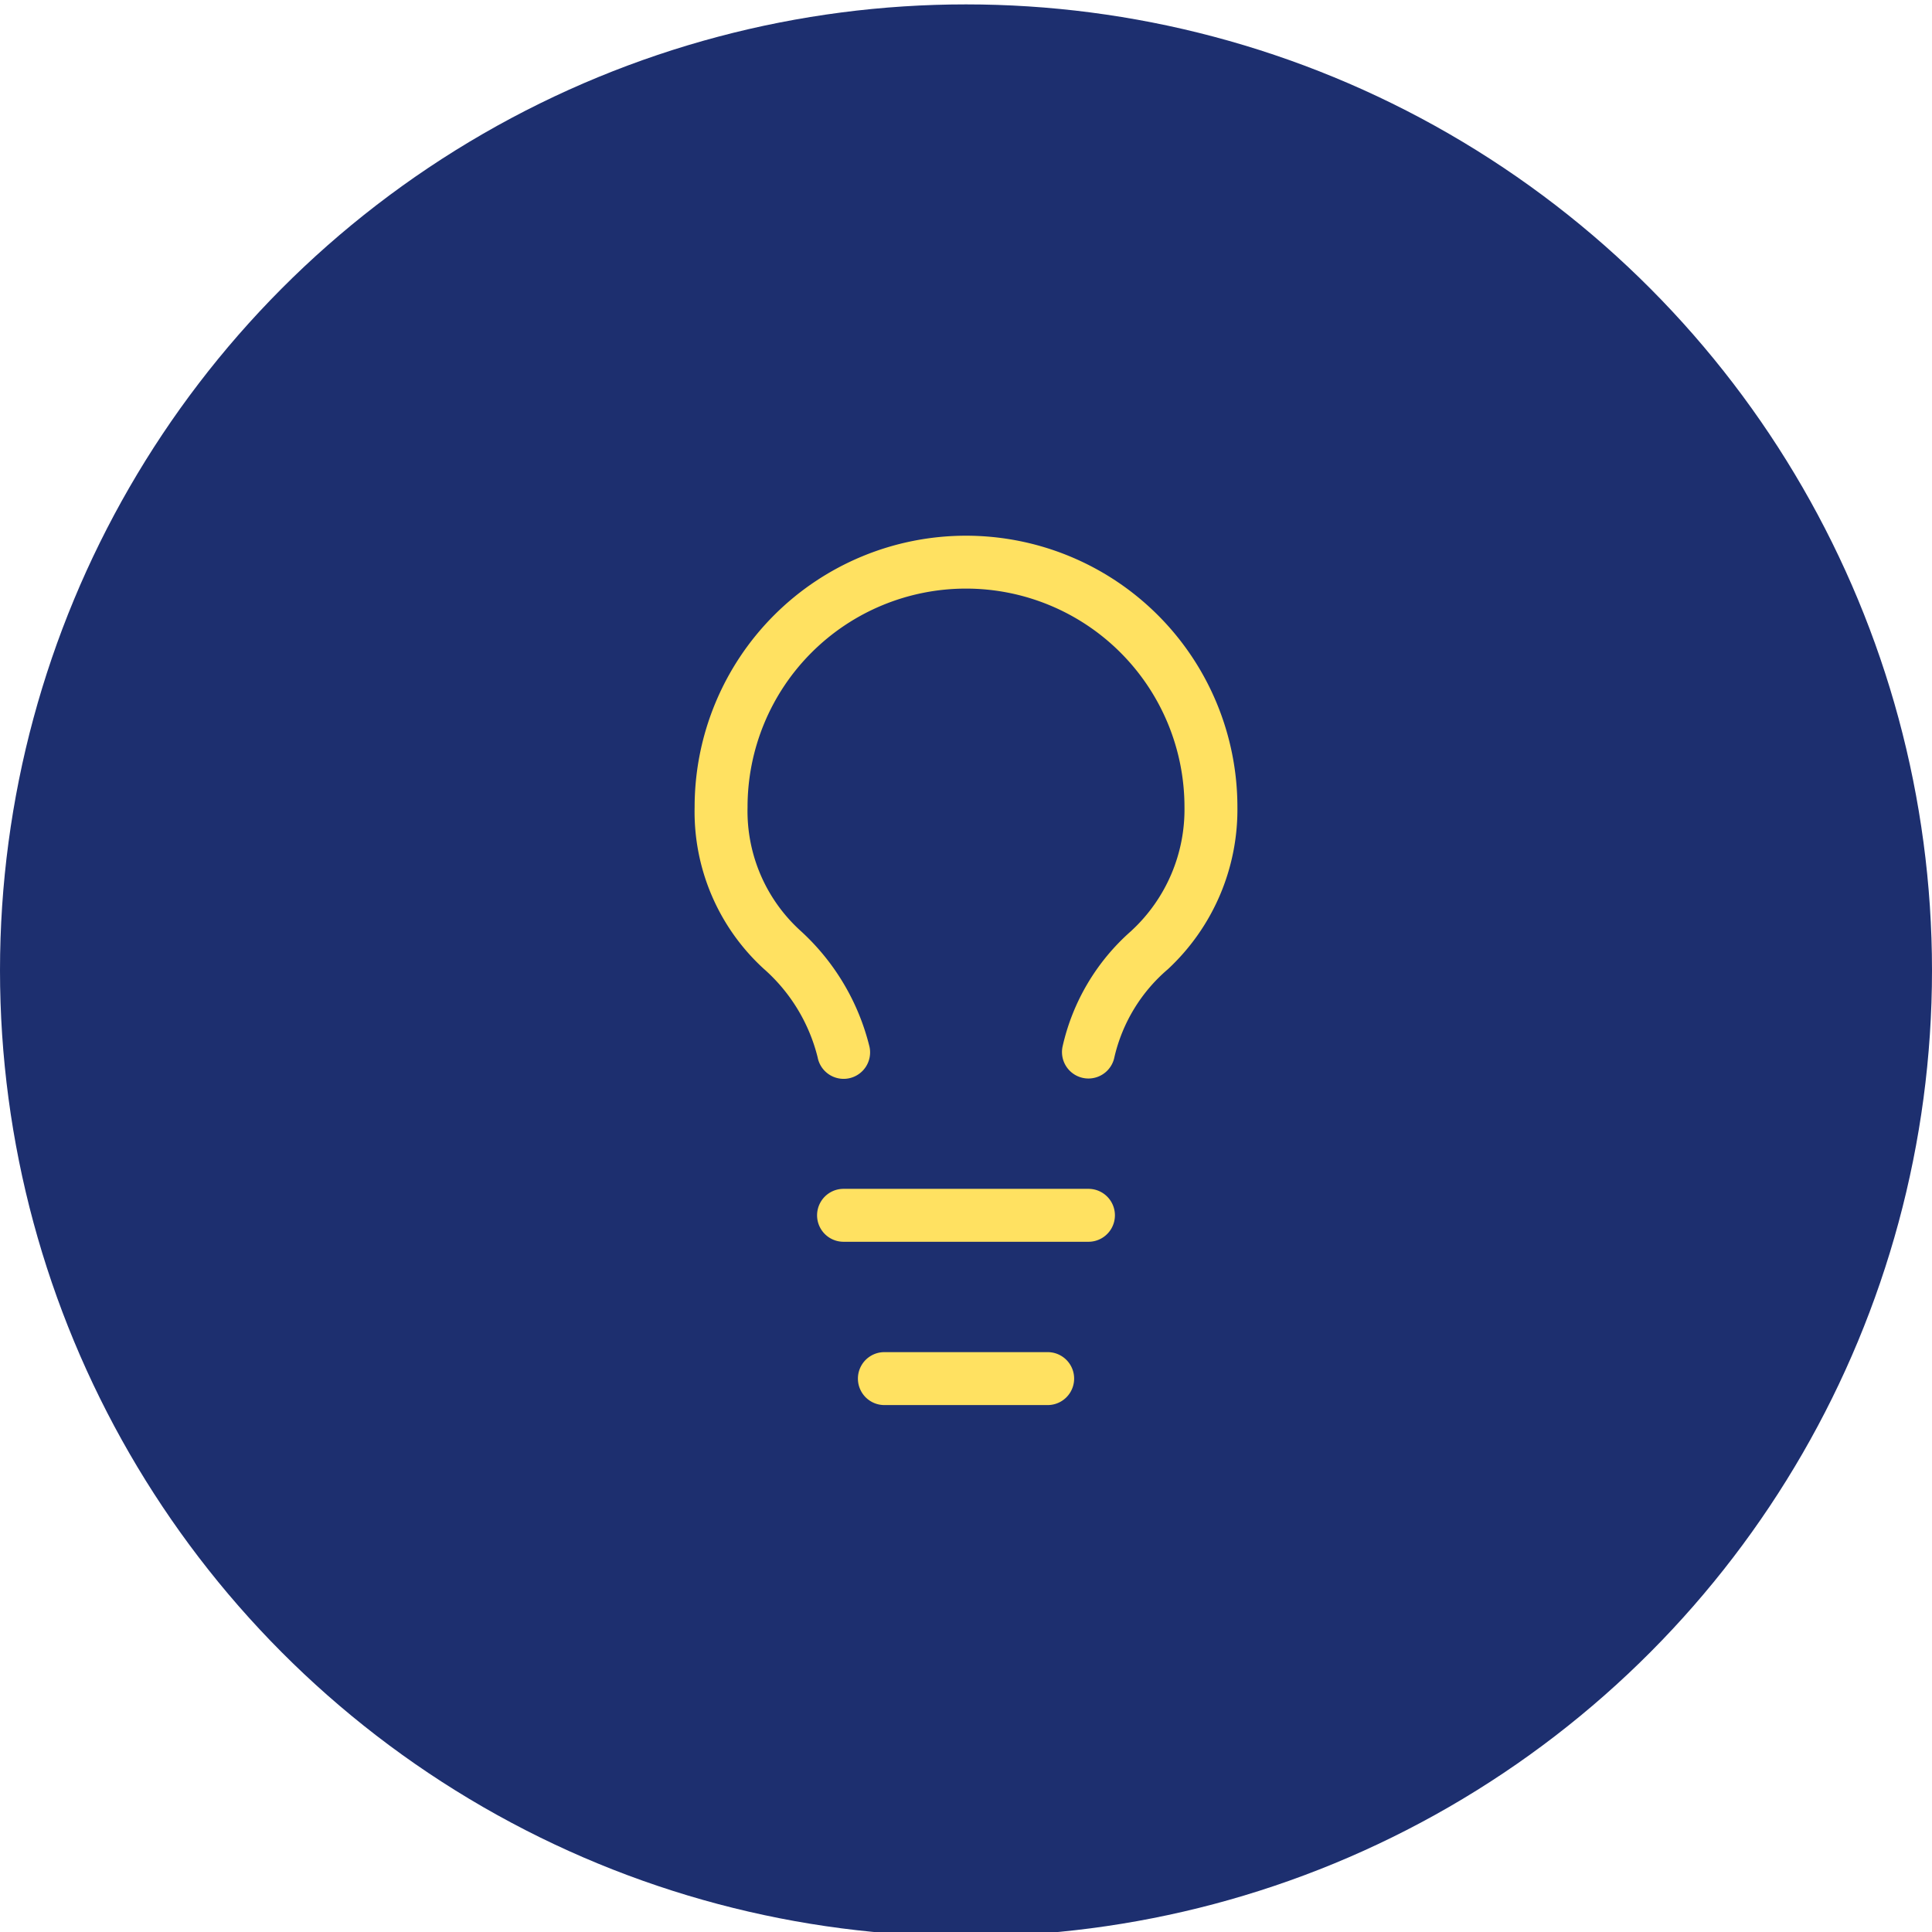 <?xml version="1.0" encoding="UTF-8"?> <svg xmlns="http://www.w3.org/2000/svg" xmlns:xlink="http://www.w3.org/1999/xlink" width="73" height="73" viewBox="0 0 73 73"><defs><clipPath id="clip-Icon-saviez-vous"><rect width="73" height="73"></rect></clipPath></defs><g id="Icon-saviez-vous" clip-path="url(#clip-Icon-saviez-vous)"><g id="Groupe_8611" data-name="Groupe 8611" transform="translate(-211 -1370.834)"><circle id="Ellipse_333" data-name="Ellipse 333" cx="36.5" cy="36.5" r="36.5" transform="translate(211 1371)" fill="#1d2f6f"></circle><g id="Groupe_8207" data-name="Groupe 8207" transform="translate(232.246 1390.076)"><path id="Tracé_7769" data-name="Tracé 7769" d="M19.883,21.509a1,1,0,0,1-.982-1.2,8.2,8.2,0,0,1,2.587-4.367l.038-.036a6.234,6.234,0,0,0,1.983-4.655A8.254,8.254,0,0,0,7,11.254a6.107,6.107,0,0,0,2.021,4.691,8.733,8.733,0,0,1,2.587,4.367,1,1,0,1,1-1.961.392,6.561,6.561,0,0,0-2.04-3.345A8.041,8.041,0,0,1,5,11.254a10.254,10.254,0,0,1,20.509,0,8.238,8.238,0,0,1-2.624,6.123A6.209,6.209,0,0,0,20.862,20.7,1,1,0,0,1,19.883,21.509Z" transform="translate(0)" fill="#ffe161"></path><path id="Tracé_7770" data-name="Tracé 7770" d="M18.254,19H9a1,1,0,1,1,0-2h9.254a1,1,0,0,1,0,2Z" transform="translate(1.627 8.678)" fill="#ffe161"></path><path id="Tracé_7771" data-name="Tracé 7771" d="M16.17,23H10a1,1,0,0,1,0-2h6.17a1,1,0,0,1,0,2Z" transform="translate(2.17 10.848)" fill="#ffe161"></path></g></g></g></svg> 